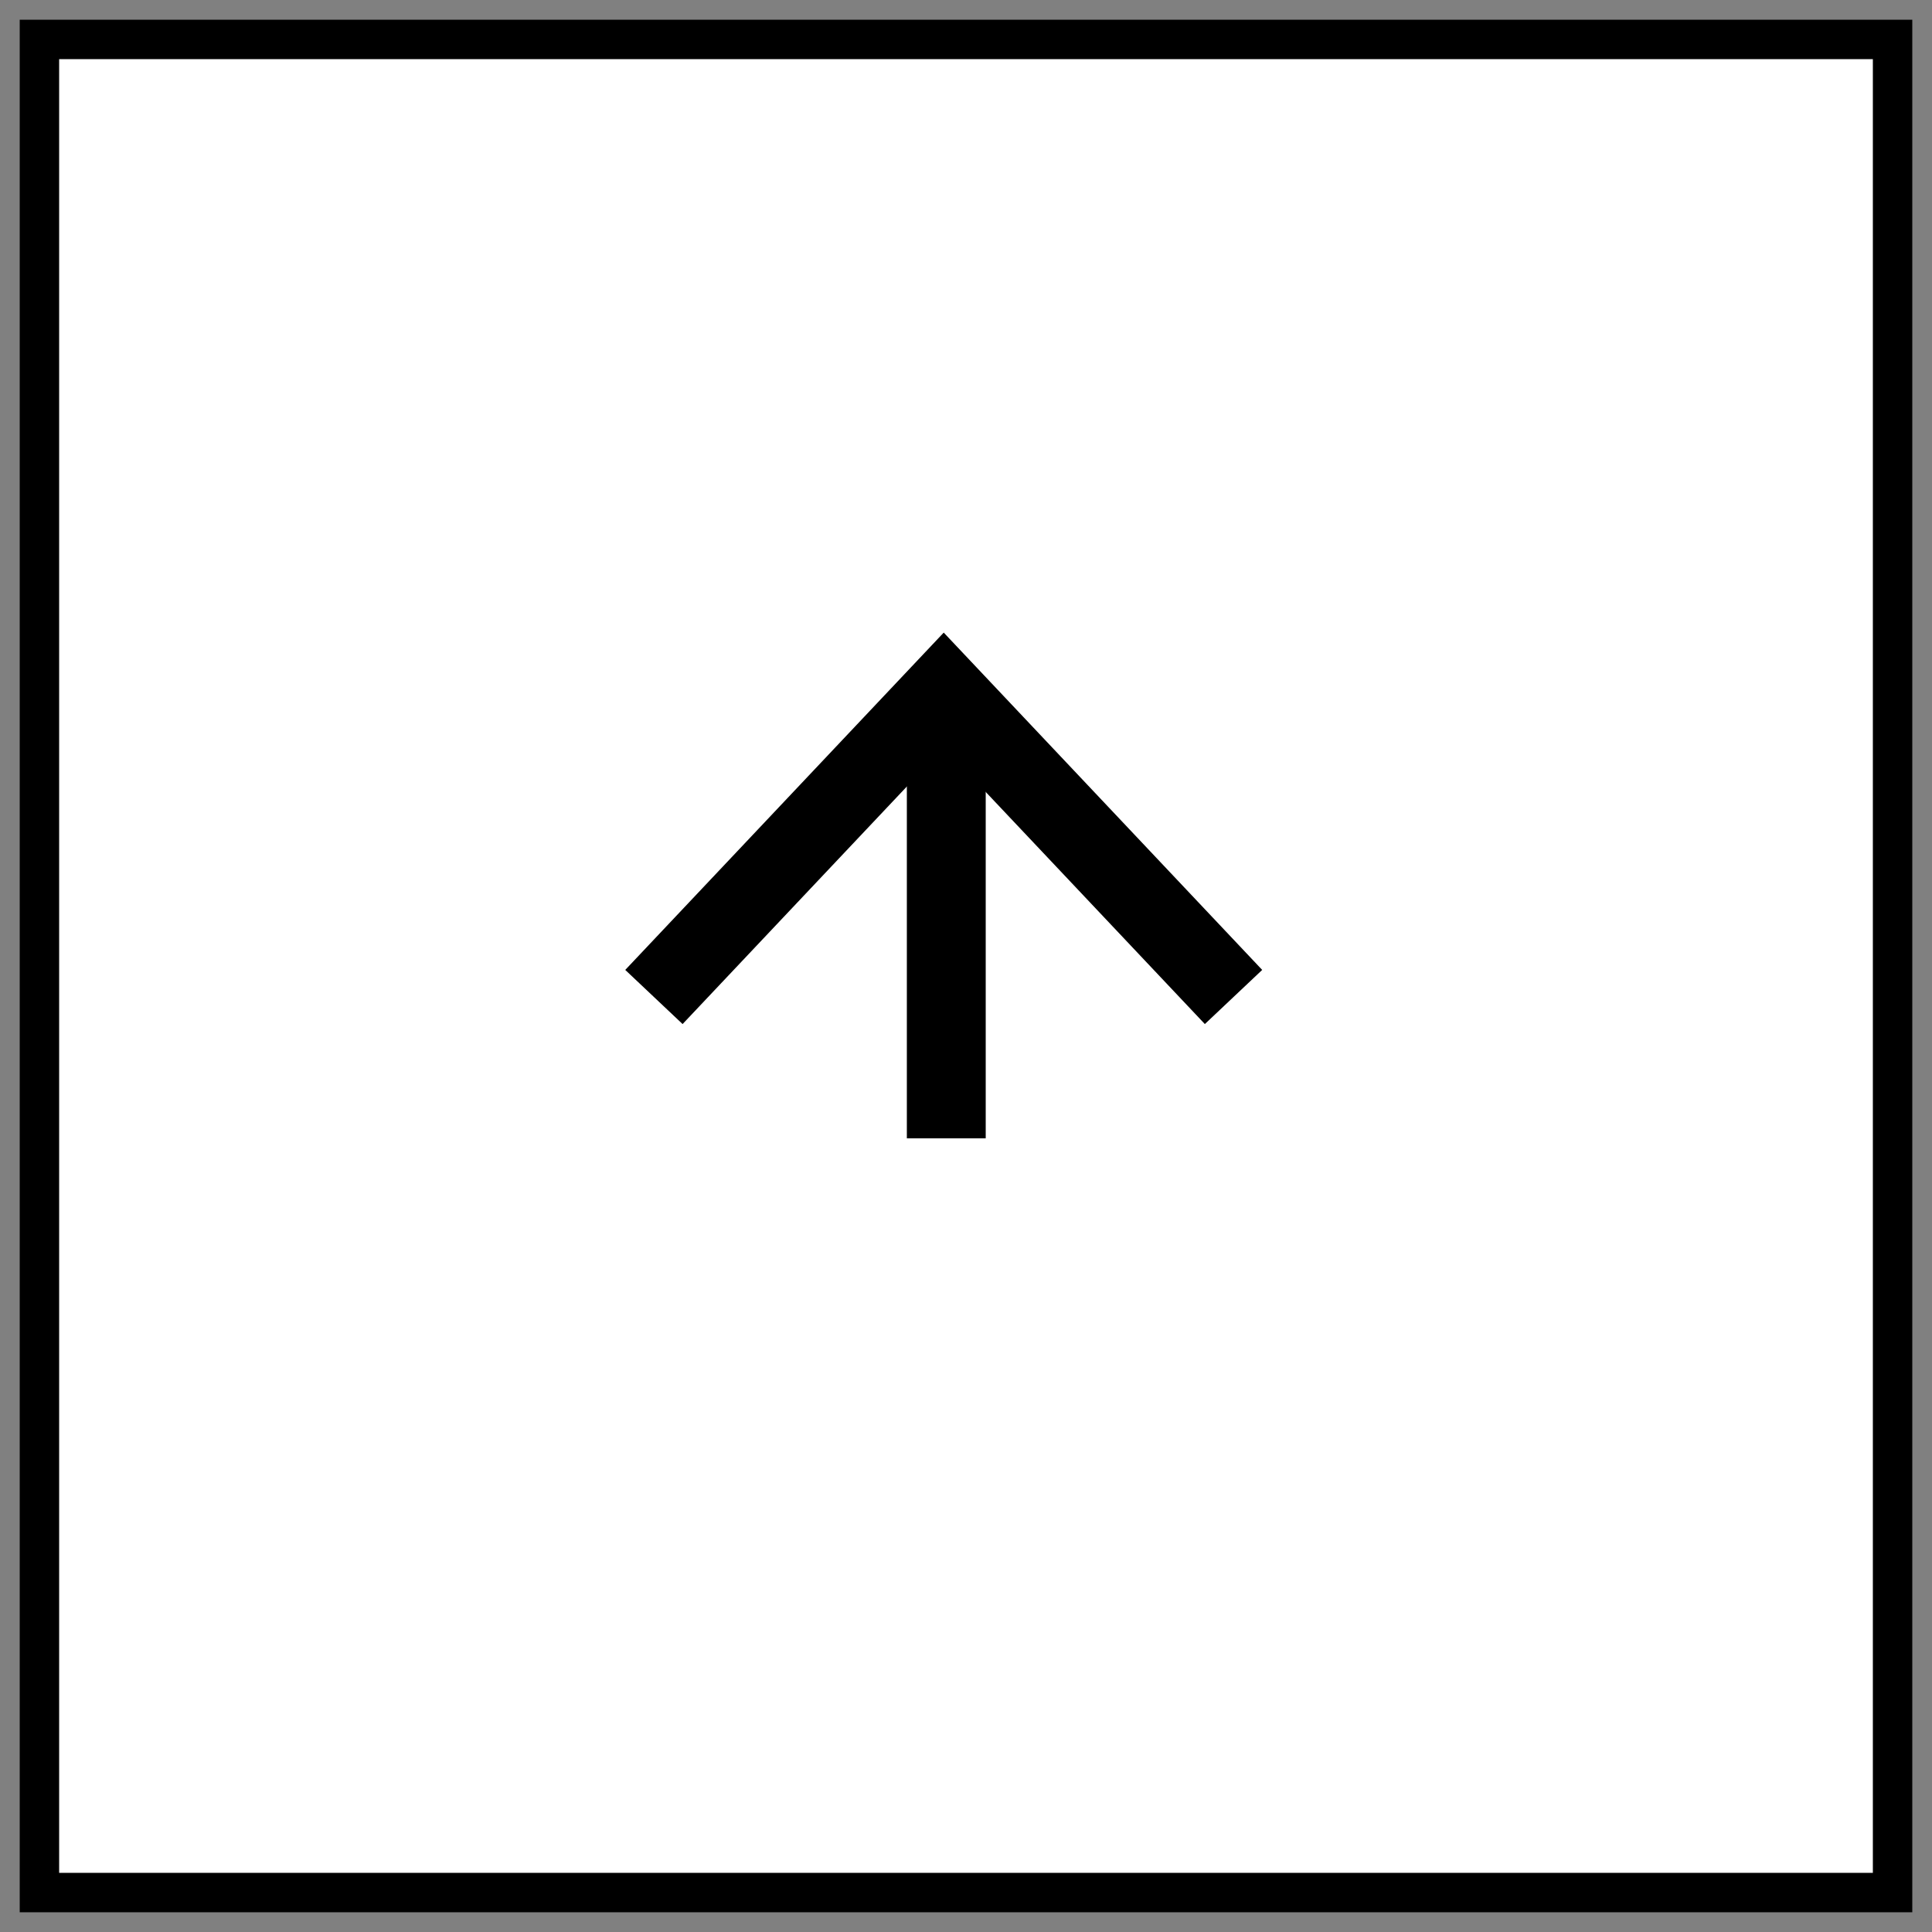 <svg width="49" height="49" viewBox="0 0 49 49" fill="none" xmlns="http://www.w3.org/2000/svg">
<rect x="0" y="0" width="49" height="49" fill="#808080" stroke="none"/>
<rect width="47" height="47" transform="matrix(0 1 1 0 1 1)" fill="white" stroke="black"/>
<path d="M16.585 25.286L23.935 17.501L31.285 25.286" stroke="black" stroke-width="2"/>
<path d="M24 17.516L24 28.871" stroke="black" stroke-width="2"/>
</svg>
